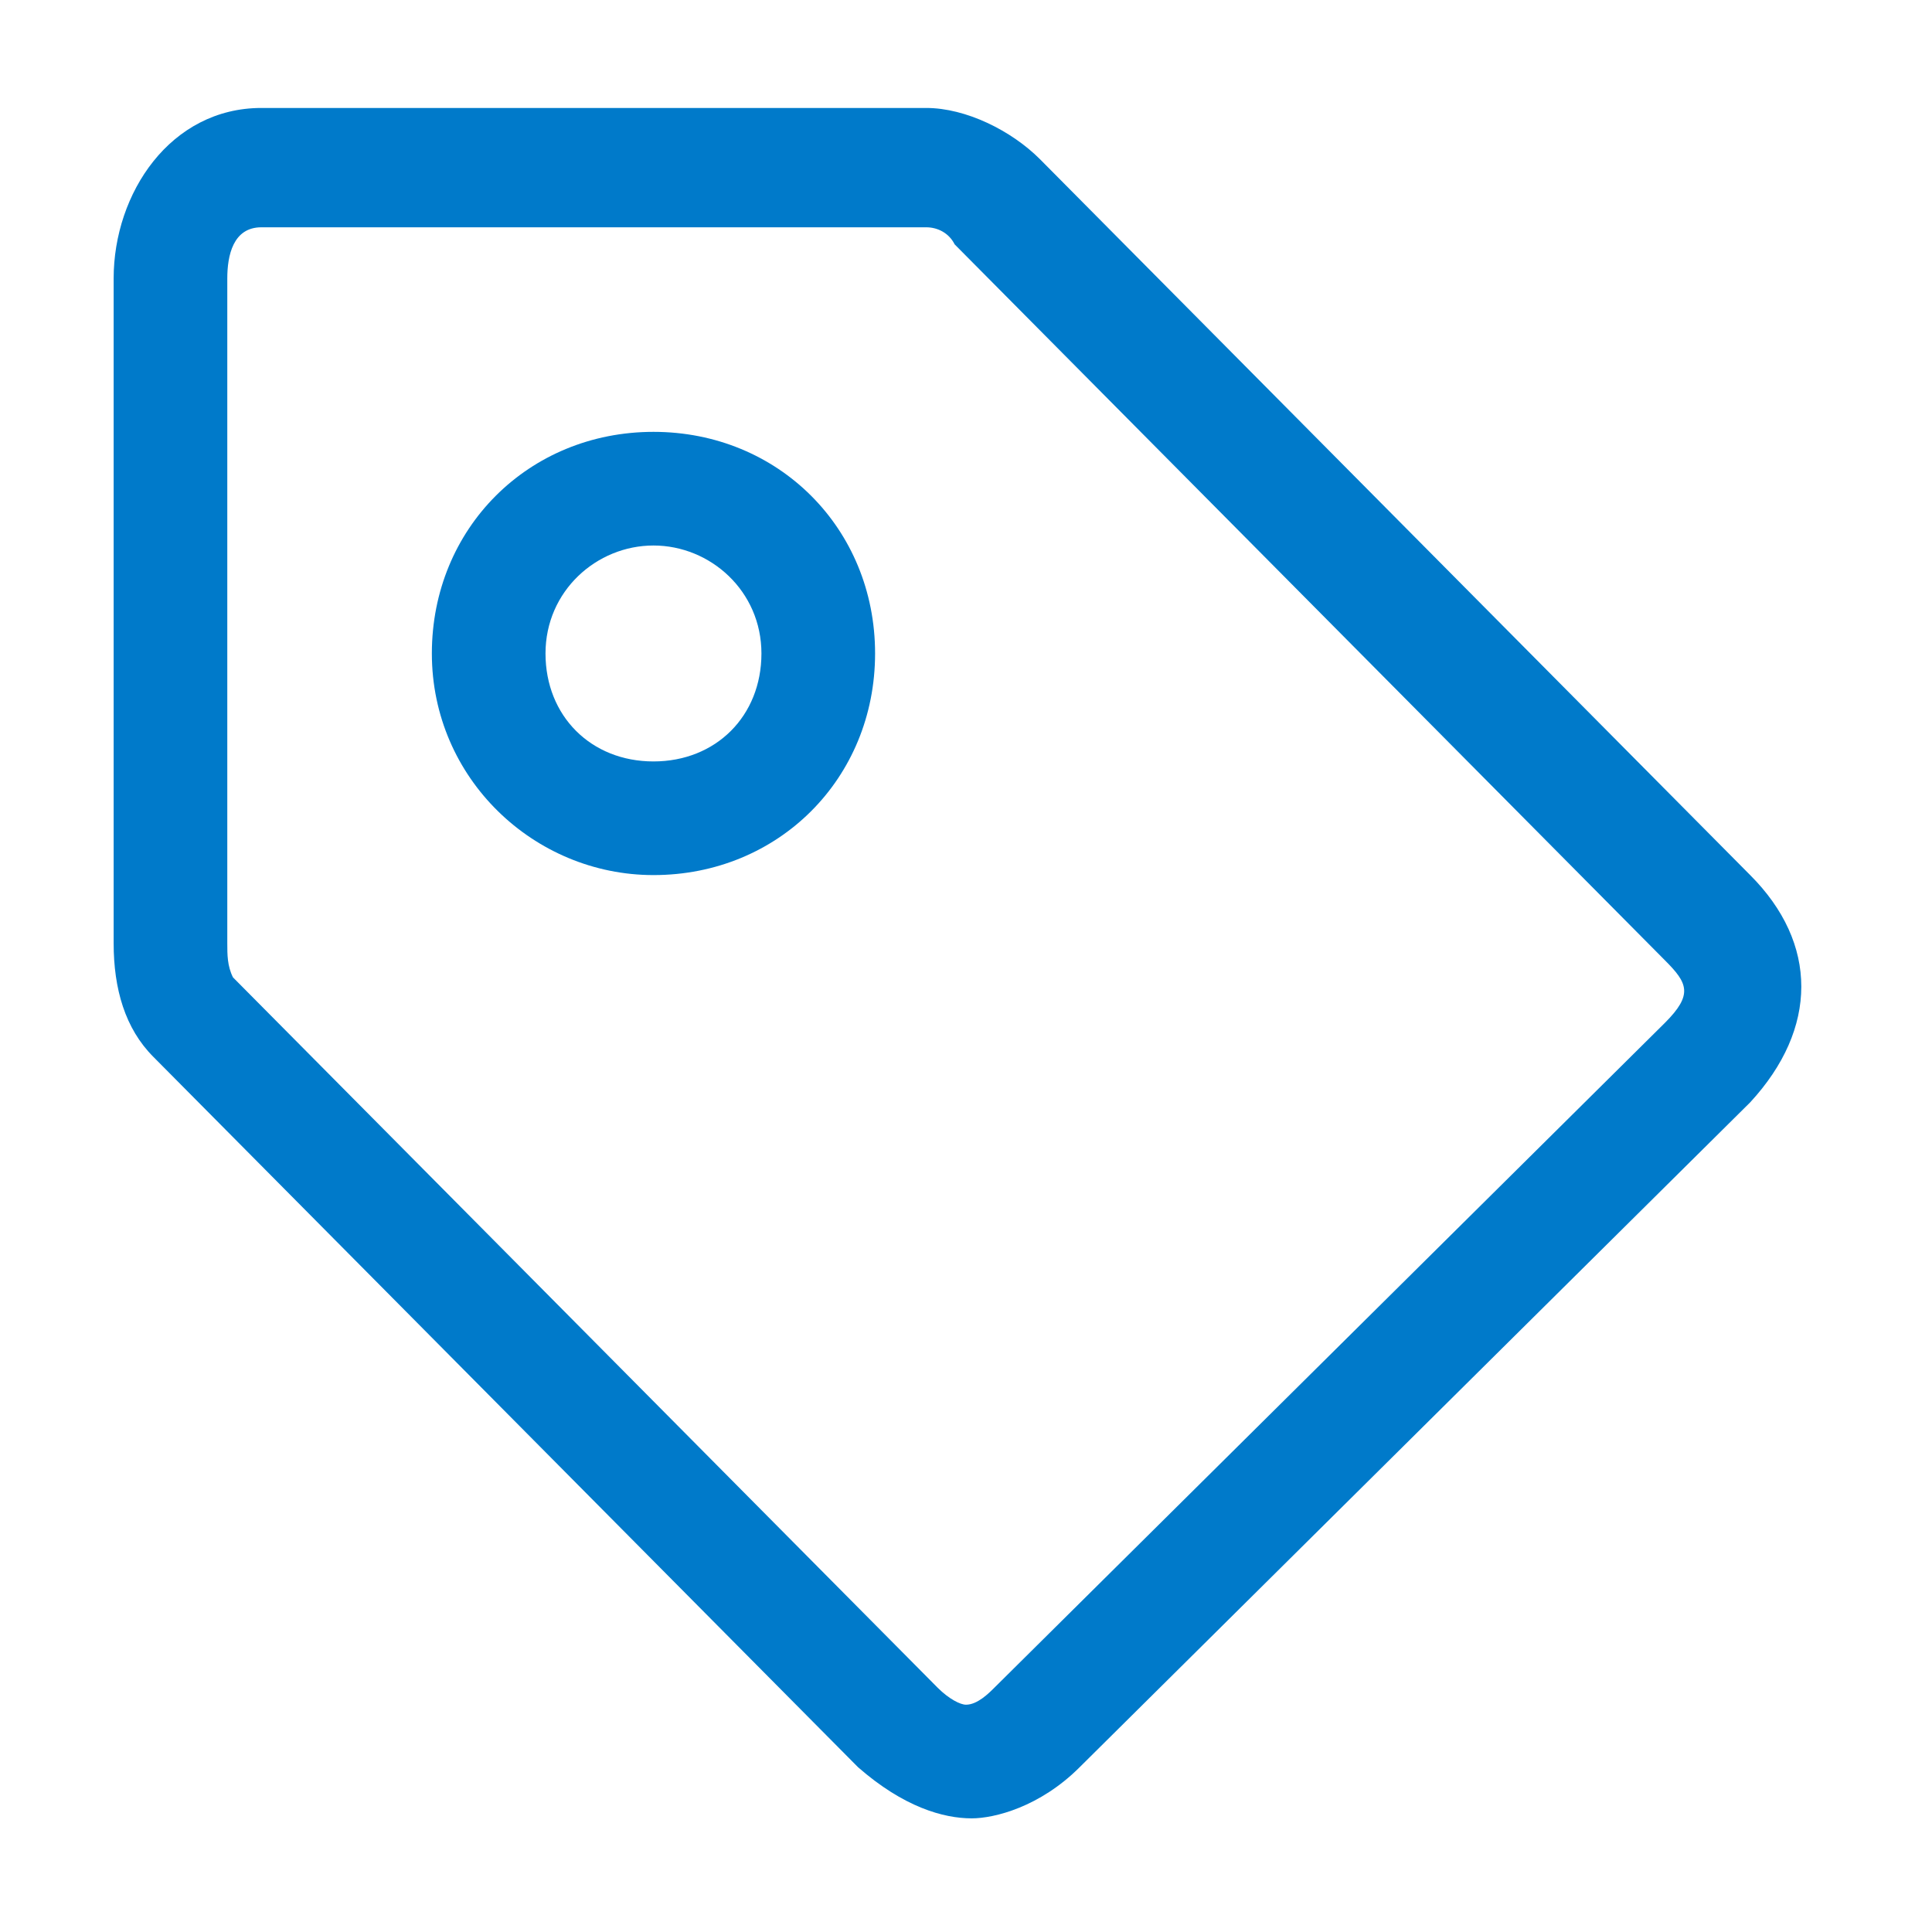<svg xmlns="http://www.w3.org/2000/svg" width="34" height="34" viewBox="0 0 34 34">
<style type="text/css">
.green {
		fill: #4D8400;
}
.blue {
		fill: #007aca;
}
.purple {
		fill: #915AD5;
}
.white {
		fill: #fff;
}
</style>
<path class="blue" d="M17.1,32L17.1,32c-0.5,0-1.2-0.2-2-0.9L2.7,18.6c-0.5-0.5-0.7-1.2-0.7-2V4.9c0-1.5,1-3,2.6-3h11.7
	c0.7,0,1.5,0.4,2,0.9l12.5,12.6c1.2,1.2,1.2,2.7,0,4L19,31.1C18.3,31.8,17.5,32,17.1,32z M4.6,4C4.1,4,4,4.5,4,4.9v11.7
	c0,0.2,0,0.4,0.1,0.6l12.4,12.5c0.2,0.2,0.4,0.3,0.5,0.3c0.2,0,0.4-0.2,0.5-0.3L29.3,18c0.5-0.5,0.4-0.7,0-1.1L16.8,4.3
	C16.7,4.1,16.5,4,16.3,4H4.6z M11.5,15.4c-2.1,0-3.9-1.7-3.9-3.9s1.7-3.9,3.9-3.9s3.9,1.7,3.9,3.9S13.7,15.4,11.5,15.4z M11.5,9.6
	c-1,0-1.9,0.8-1.9,1.9s0.8,1.9,1.9,1.9s1.9-0.8,1.9-1.9S12.5,9.6,11.5,9.6z"/>
</svg>
